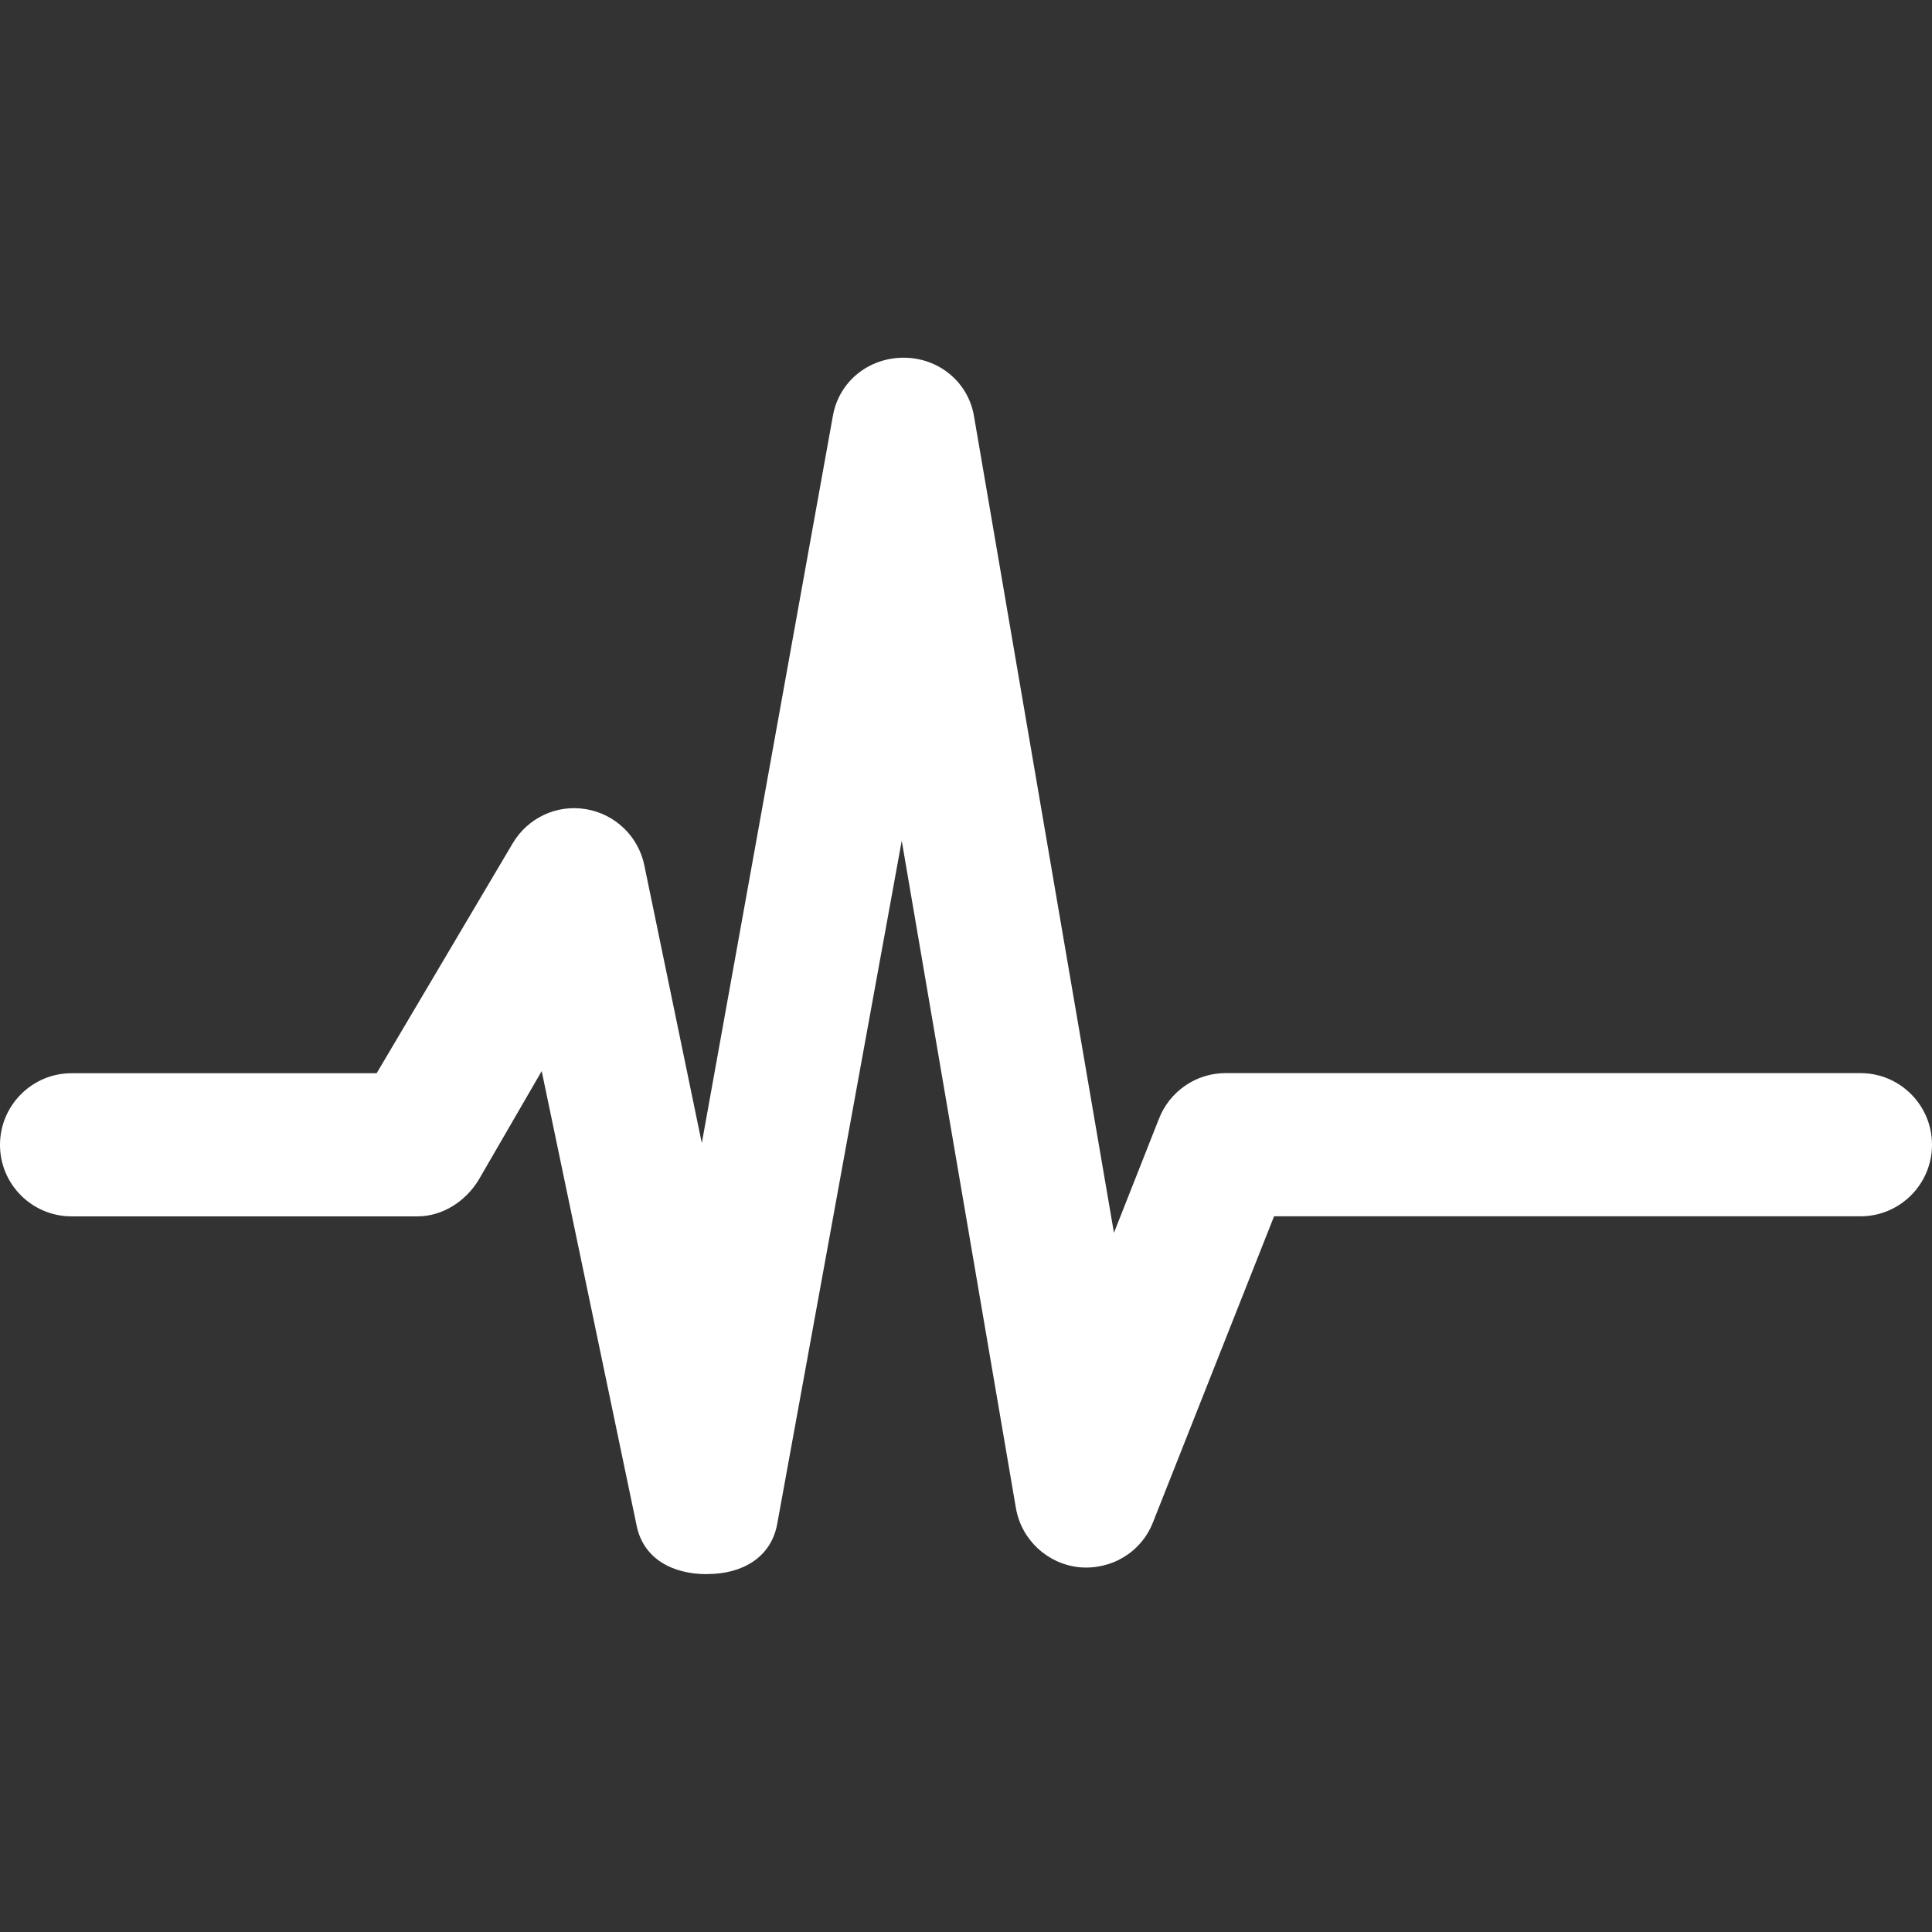 <?xml version="1.0" encoding="windows-1252"?>
<!-- Generator: Adobe Illustrator 16.0.0, SVG Export Plug-In . SVG Version: 6.00 Build 0)  -->
<!DOCTYPE svg PUBLIC "-//W3C//DTD SVG 1.1//EN" "http://www.w3.org/Graphics/SVG/1.1/DTD/svg11.dtd">
<svg xmlns="http://www.w3.org/2000/svg" xmlns:xlink="http://www.w3.org/1999/xlink" version="1.1" id="Capa_1" x="0px" y="0px" width="512px" height="512px" viewBox="0 0 31.746 31.746" style="enable-background:new 0 0 31.746 31.746;" xml:space="preserve">
	<rect x="0" y="0" width="31.746" height="31.746" fill="#333333" stroke="none"/>
	<g>
		<path d="M11.614,25.866c-0.557,0-1.039-0.248-1.152-0.793L8.901,17.6l-1.028,1.774c-0.211,0.359-0.597,0.613-1.012,0.613H1.176    C0.527,19.987,0,19.46,0,18.813c0-0.65,0.527-1.178,1.176-1.178h5.013l2.235-3.777c0.247-0.417,0.721-0.644,1.205-0.562    c0.479,0.08,0.86,0.446,0.958,0.921l0.945,4.566l2.155-11.956c0.101-0.56,0.588-0.949,1.158-0.949c0.001,0,0.004,0,0.005,0    c0.571,0,1.058,0.396,1.154,0.958l2.3,13.421l0.74-1.875c0.176-0.45,0.61-0.749,1.093-0.749H30.57    c0.649,0,1.176,0.526,1.176,1.177c0,0.648-0.526,1.176-1.176,1.176h-9.635l-1.99,5.029c-0.192,0.49-0.682,0.787-1.215,0.737    c-0.522-0.056-0.947-0.452-1.037-0.972l-1.876-10.965l-2.046,11.225c-0.1,0.555-0.579,0.824-1.142,0.824    C11.624,25.866,11.619,25.866,11.614,25.866z" fill="#FFFFFF"/>
	</g>
</svg>